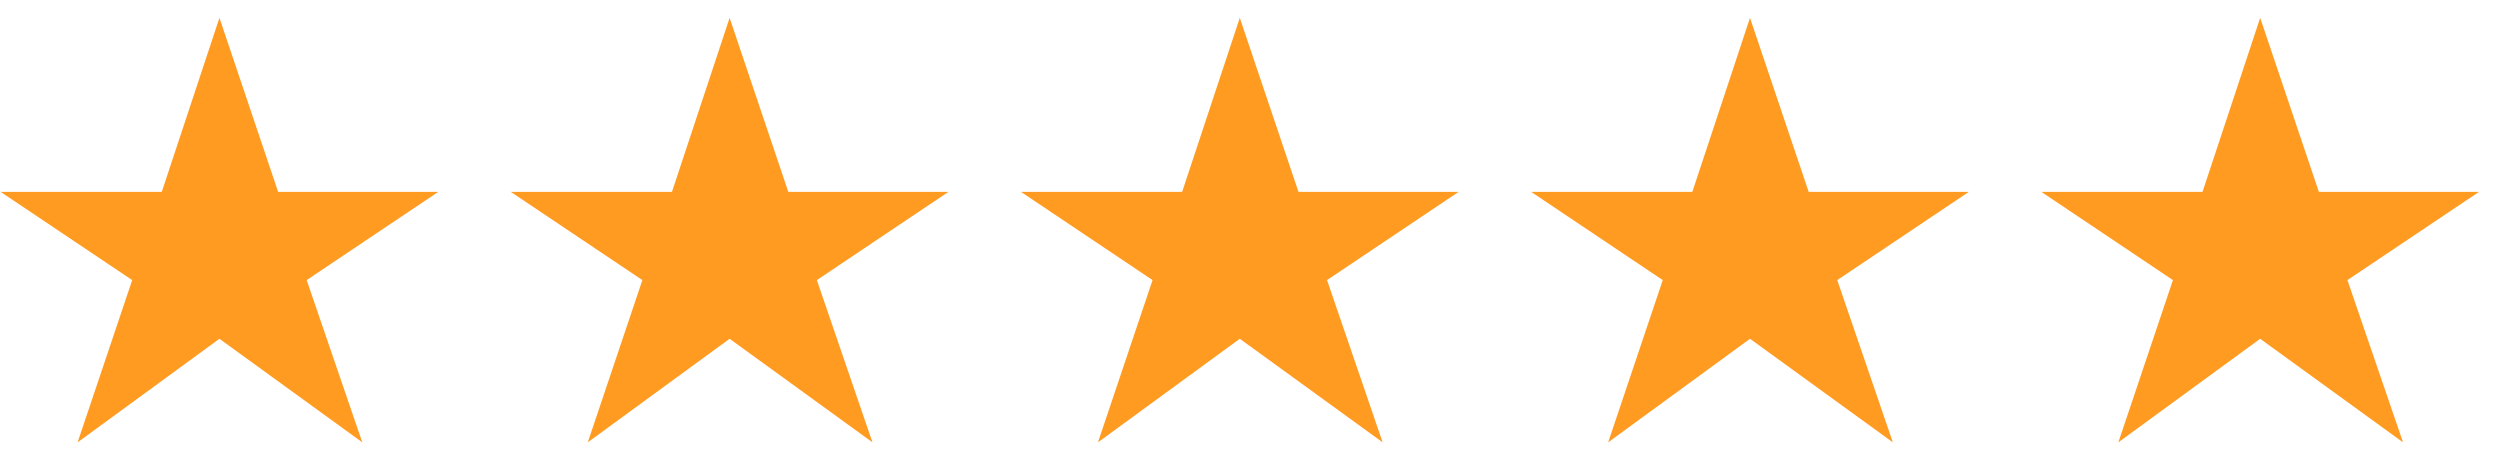 <svg width="98" height="18" viewBox="0 0 98 18" fill="none" xmlns="http://www.w3.org/2000/svg">
<path d="M3.042 17.34L5.182 10.98L0.022 7.52H6.342L8.602 0.7L10.902 7.52H17.182L12.022 10.98L14.202 17.34L8.602 13.28L3.042 17.34ZM23.041 17.34L25.181 10.98L20.021 7.52H26.341L28.601 0.7L30.901 7.52H37.181L32.021 10.98L34.201 17.34L28.601 13.28L23.041 17.34ZM43.04 17.34L45.18 10.98L40.02 7.52H46.34L48.6 0.7L50.9 7.52H57.18L52.02 10.98L54.2 17.34L48.6 13.28L43.04 17.34ZM63.04 17.34L65.18 10.98L60.02 7.52H66.34L68.6 0.7L70.9 7.52H77.18L72.02 10.98L74.2 17.34L68.6 13.28L63.04 17.34ZM83.039 17.34L85.179 10.98L80.019 7.52H86.339L88.599 0.7L90.899 7.52H97.179L92.019 10.98L94.199 17.34L88.599 13.28L83.039 17.34Z" fill="#FF9B21"/>
</svg>
